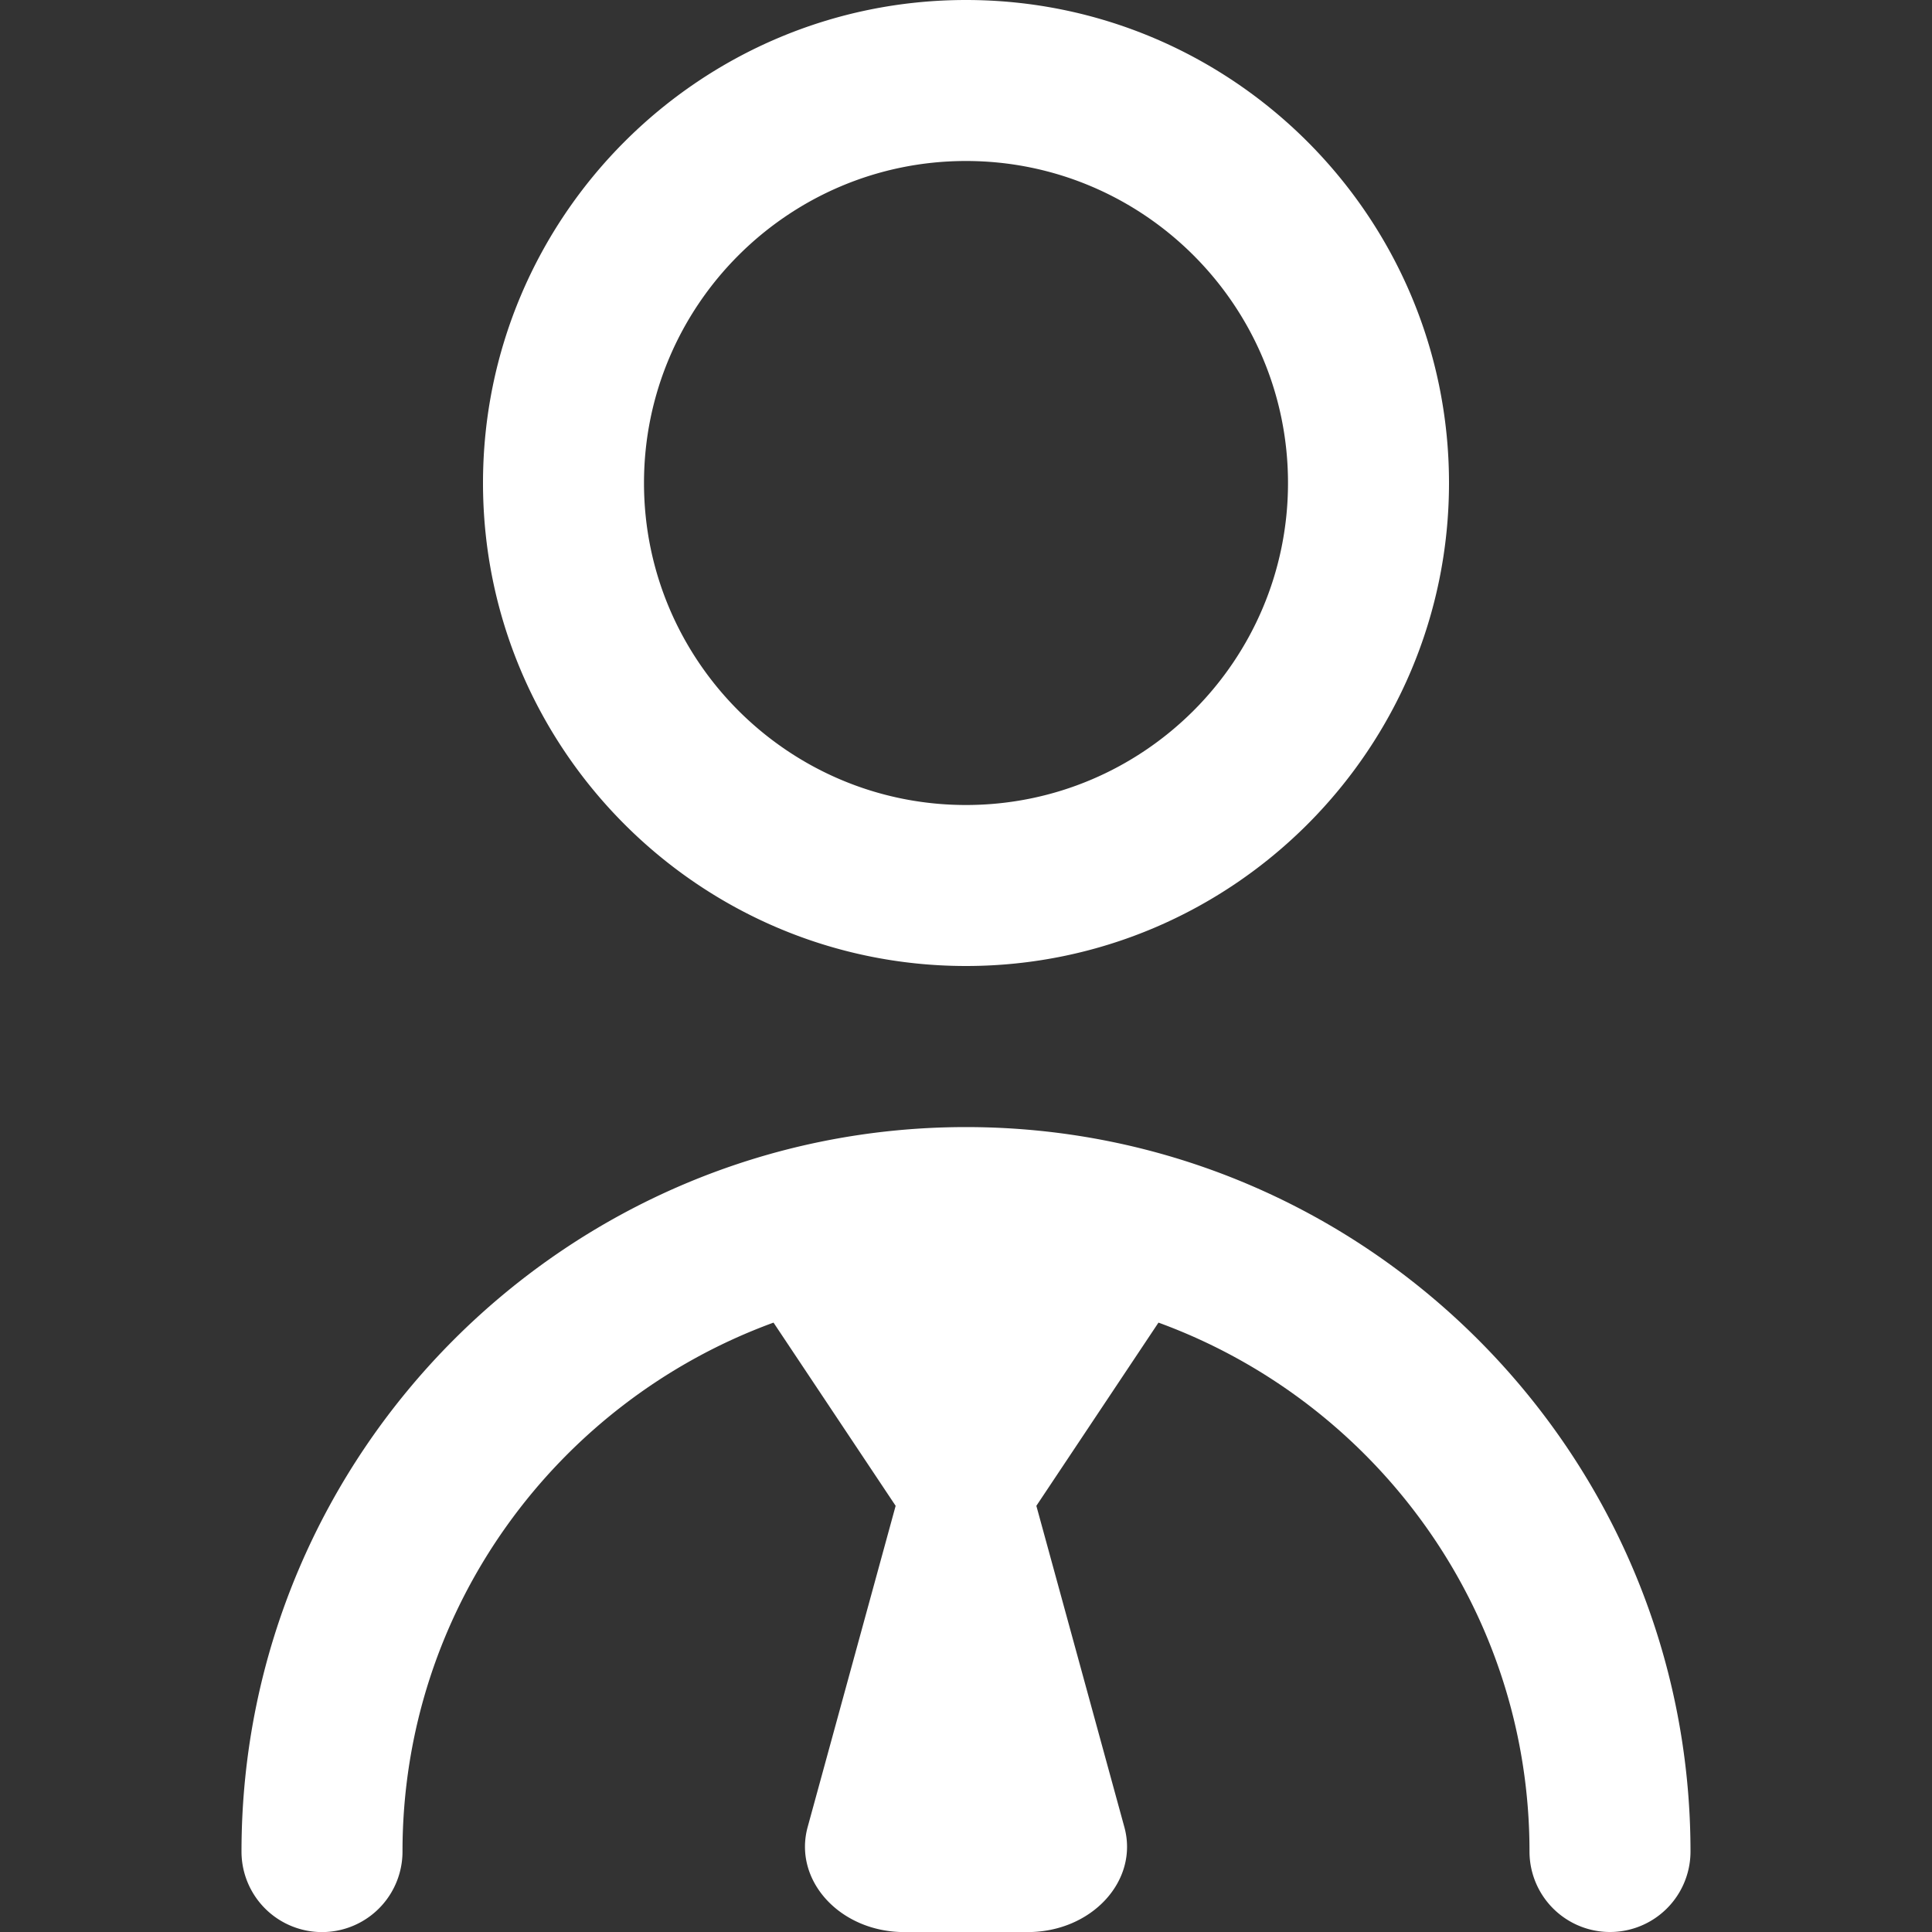 <?xml version="1.0" encoding="UTF-8"?> <svg xmlns="http://www.w3.org/2000/svg" xmlns:xlink="http://www.w3.org/1999/xlink" version="1.1" width="512" height="512" x="0" y="0" viewBox="0 0 24 24" style="enable-background:new 0 0 512 512" xml:space="preserve" class=""><rect x="0" y="0" width="24" height="24" fill="#333333" stroke="none"/><g><path d="M12 12c3.309 0 6-2.691 6-6s-2.691-6-6-6-6 2.691-6 6 2.691 6 6 6Zm0-10c2.206 0 4 1.794 4 4s-1.794 4-4 4-4-1.794-4-4 1.794-4 4-4Zm9 21a1 1 0 1 1-2 0c0-3.019-1.925-5.59-4.609-6.57l-1.517 2.276 1.093 3.99c.183.666-.405 1.305-1.201 1.305h-1.532c-.796 0-1.383-.639-1.201-1.305l1.093-3.99-1.517-2.276C6.925 17.41 5 19.981 5 23.001a1 1 0 0 1-2 0c0-4.962 4.038-9 9-9s9 4.038 9 9Z" fill="#ffffff" opacity="1" data-original="#000000" class=""></path></g></svg> 